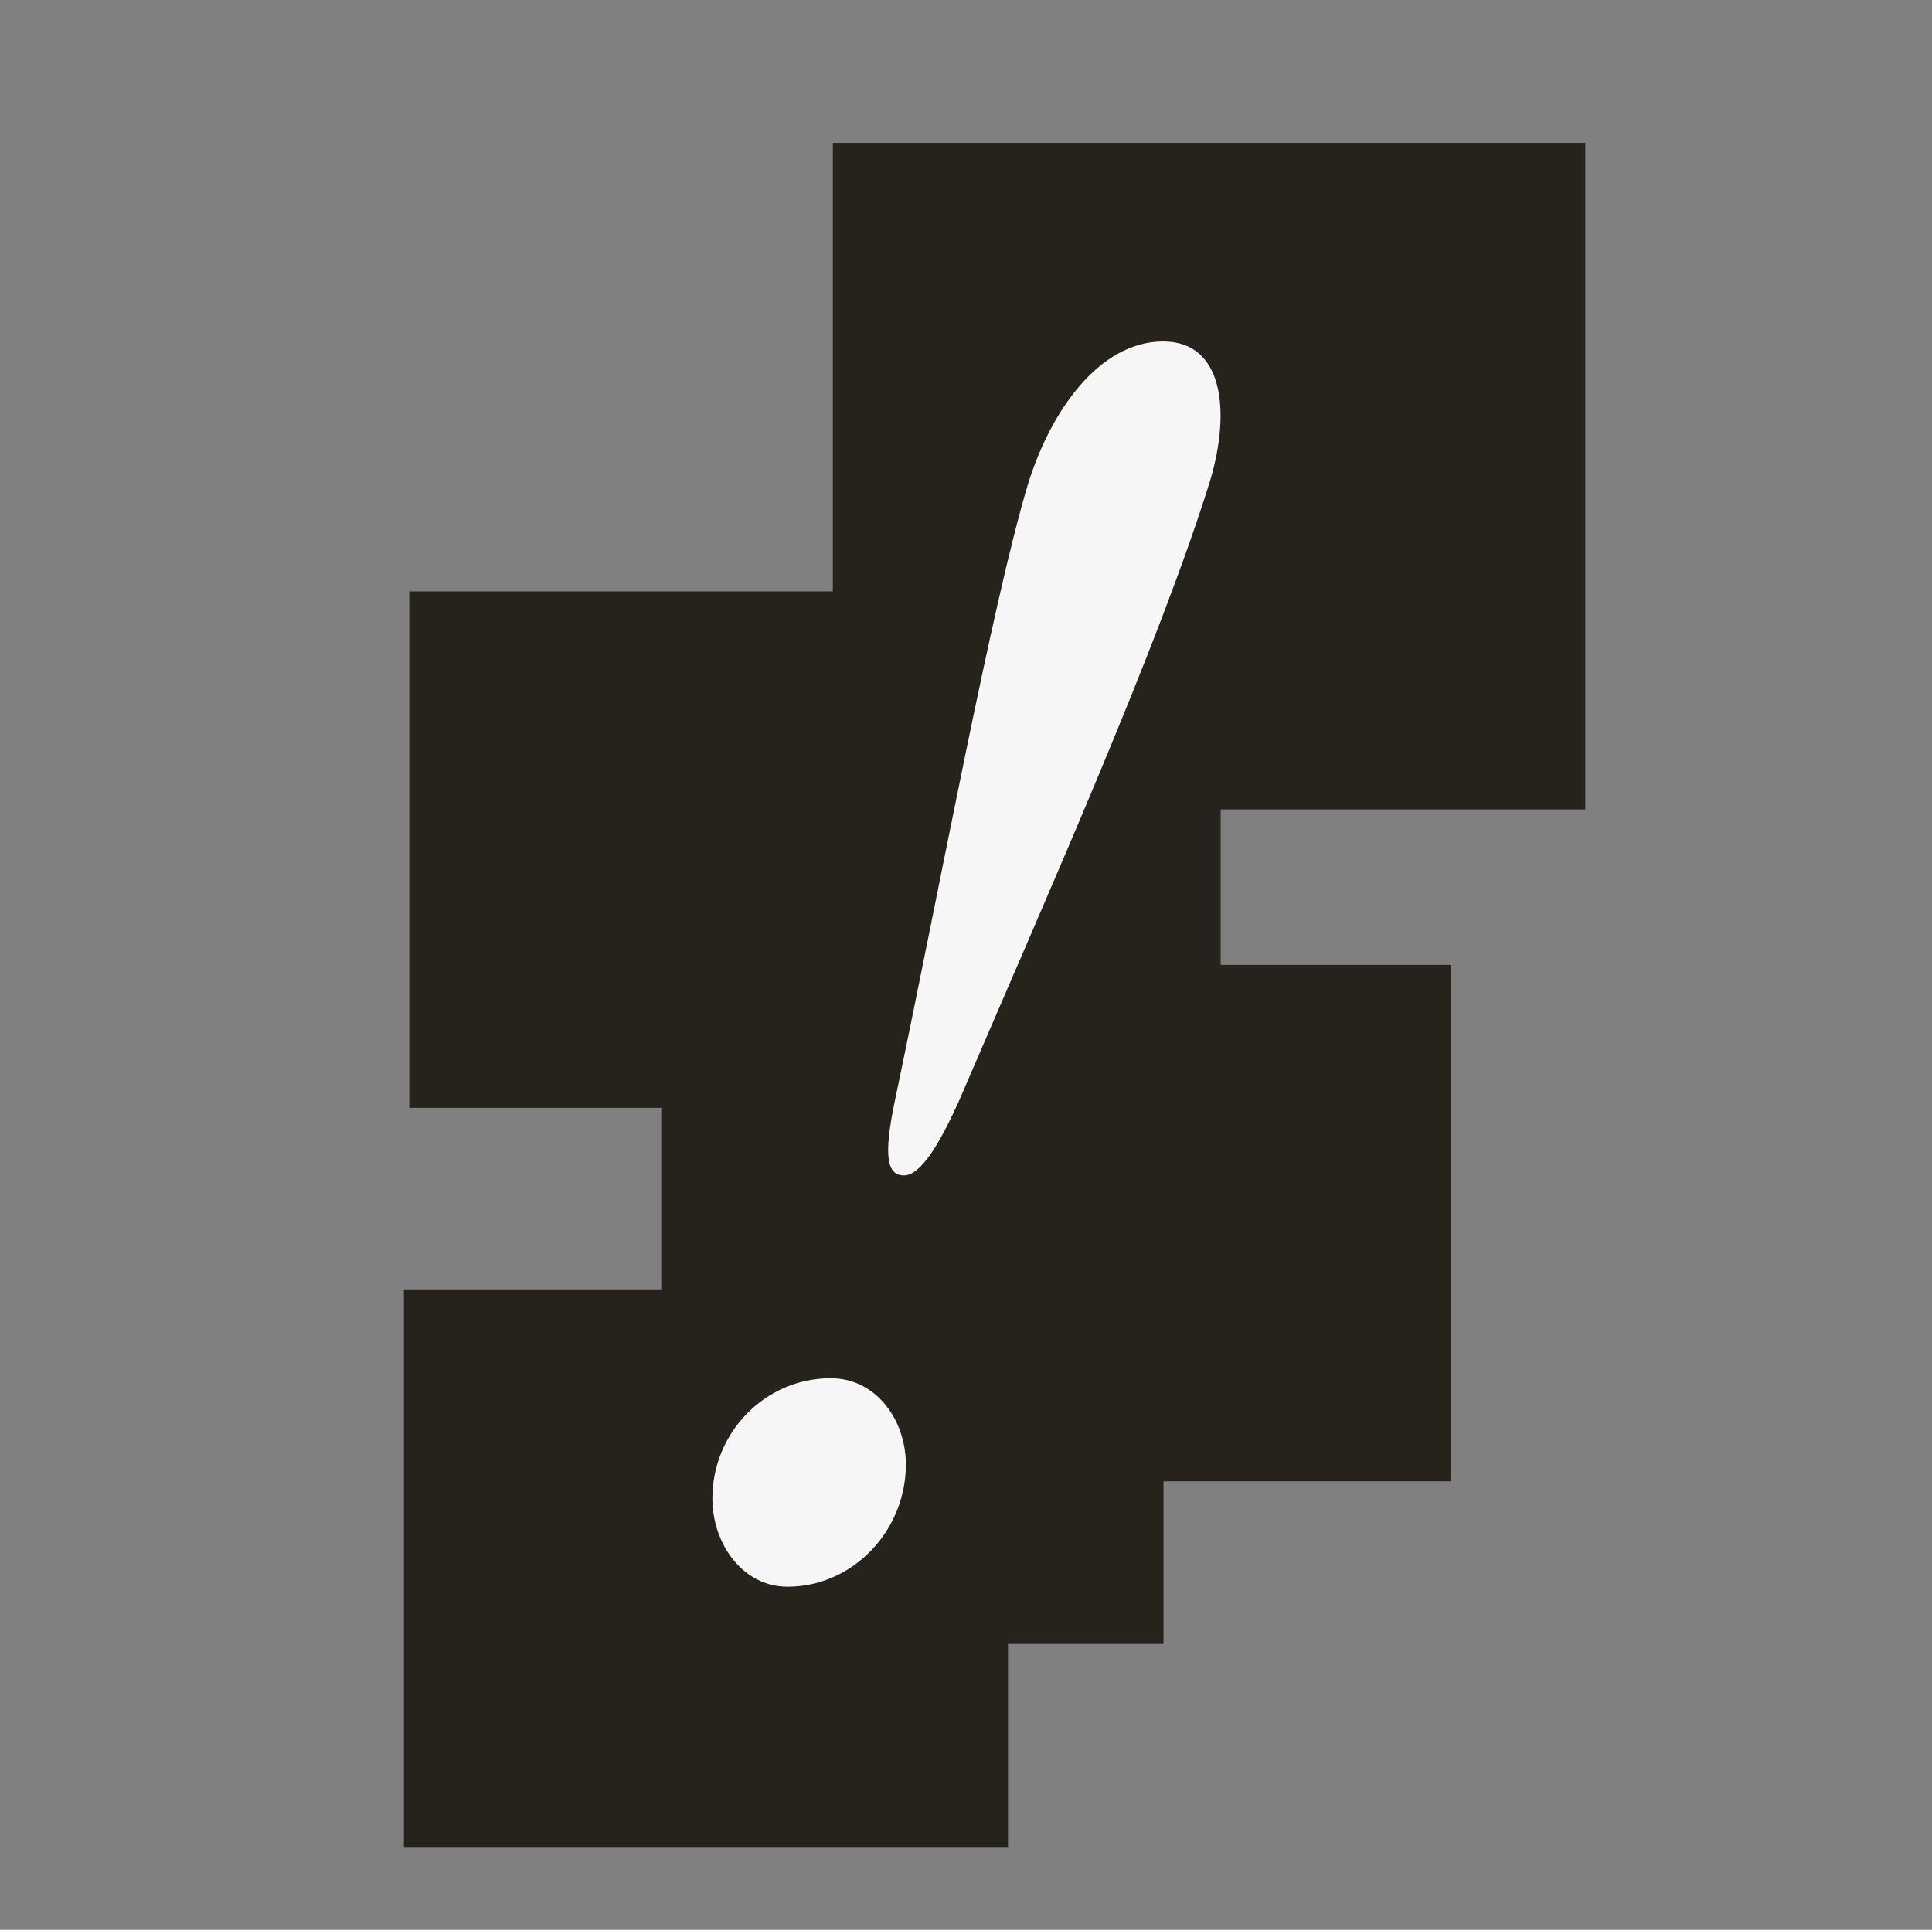 <?xml version="1.0" encoding="UTF-8"?> <svg xmlns="http://www.w3.org/2000/svg" width="1081" height="1080" viewBox="0 0 1081 1080" fill="none"><rect x="0" y="0" width="1081" height="1080" fill="#808080" stroke="none"/><path fill-rule="evenodd" clip-rule="evenodd" d="M466 80H887V453H683V540H812V829H651V920H564V1034H226V722H370V620H229V331H466V80Z" fill="#26231C"></path><path d="M575.172 271.014C587.785 230.023 615.113 191.134 650.849 191.134C684.482 191.134 688.687 230.023 677.125 268.912C648.746 360.354 587.785 496.992 536.283 616.812C525.773 639.935 515.262 657.803 505.803 657.803C496.343 657.803 494.241 647.293 500.547 616.812C525.773 496.992 555.202 337.231 575.172 271.014ZM464.811 771.318C490.037 771.318 506.854 794.441 506.854 819.666C506.854 856.453 477.424 887.985 440.637 887.985C415.412 887.985 398.595 863.811 398.595 838.585C398.595 801.798 428.024 771.318 464.811 771.318Z" fill="#F6F6F6"></path></svg> 